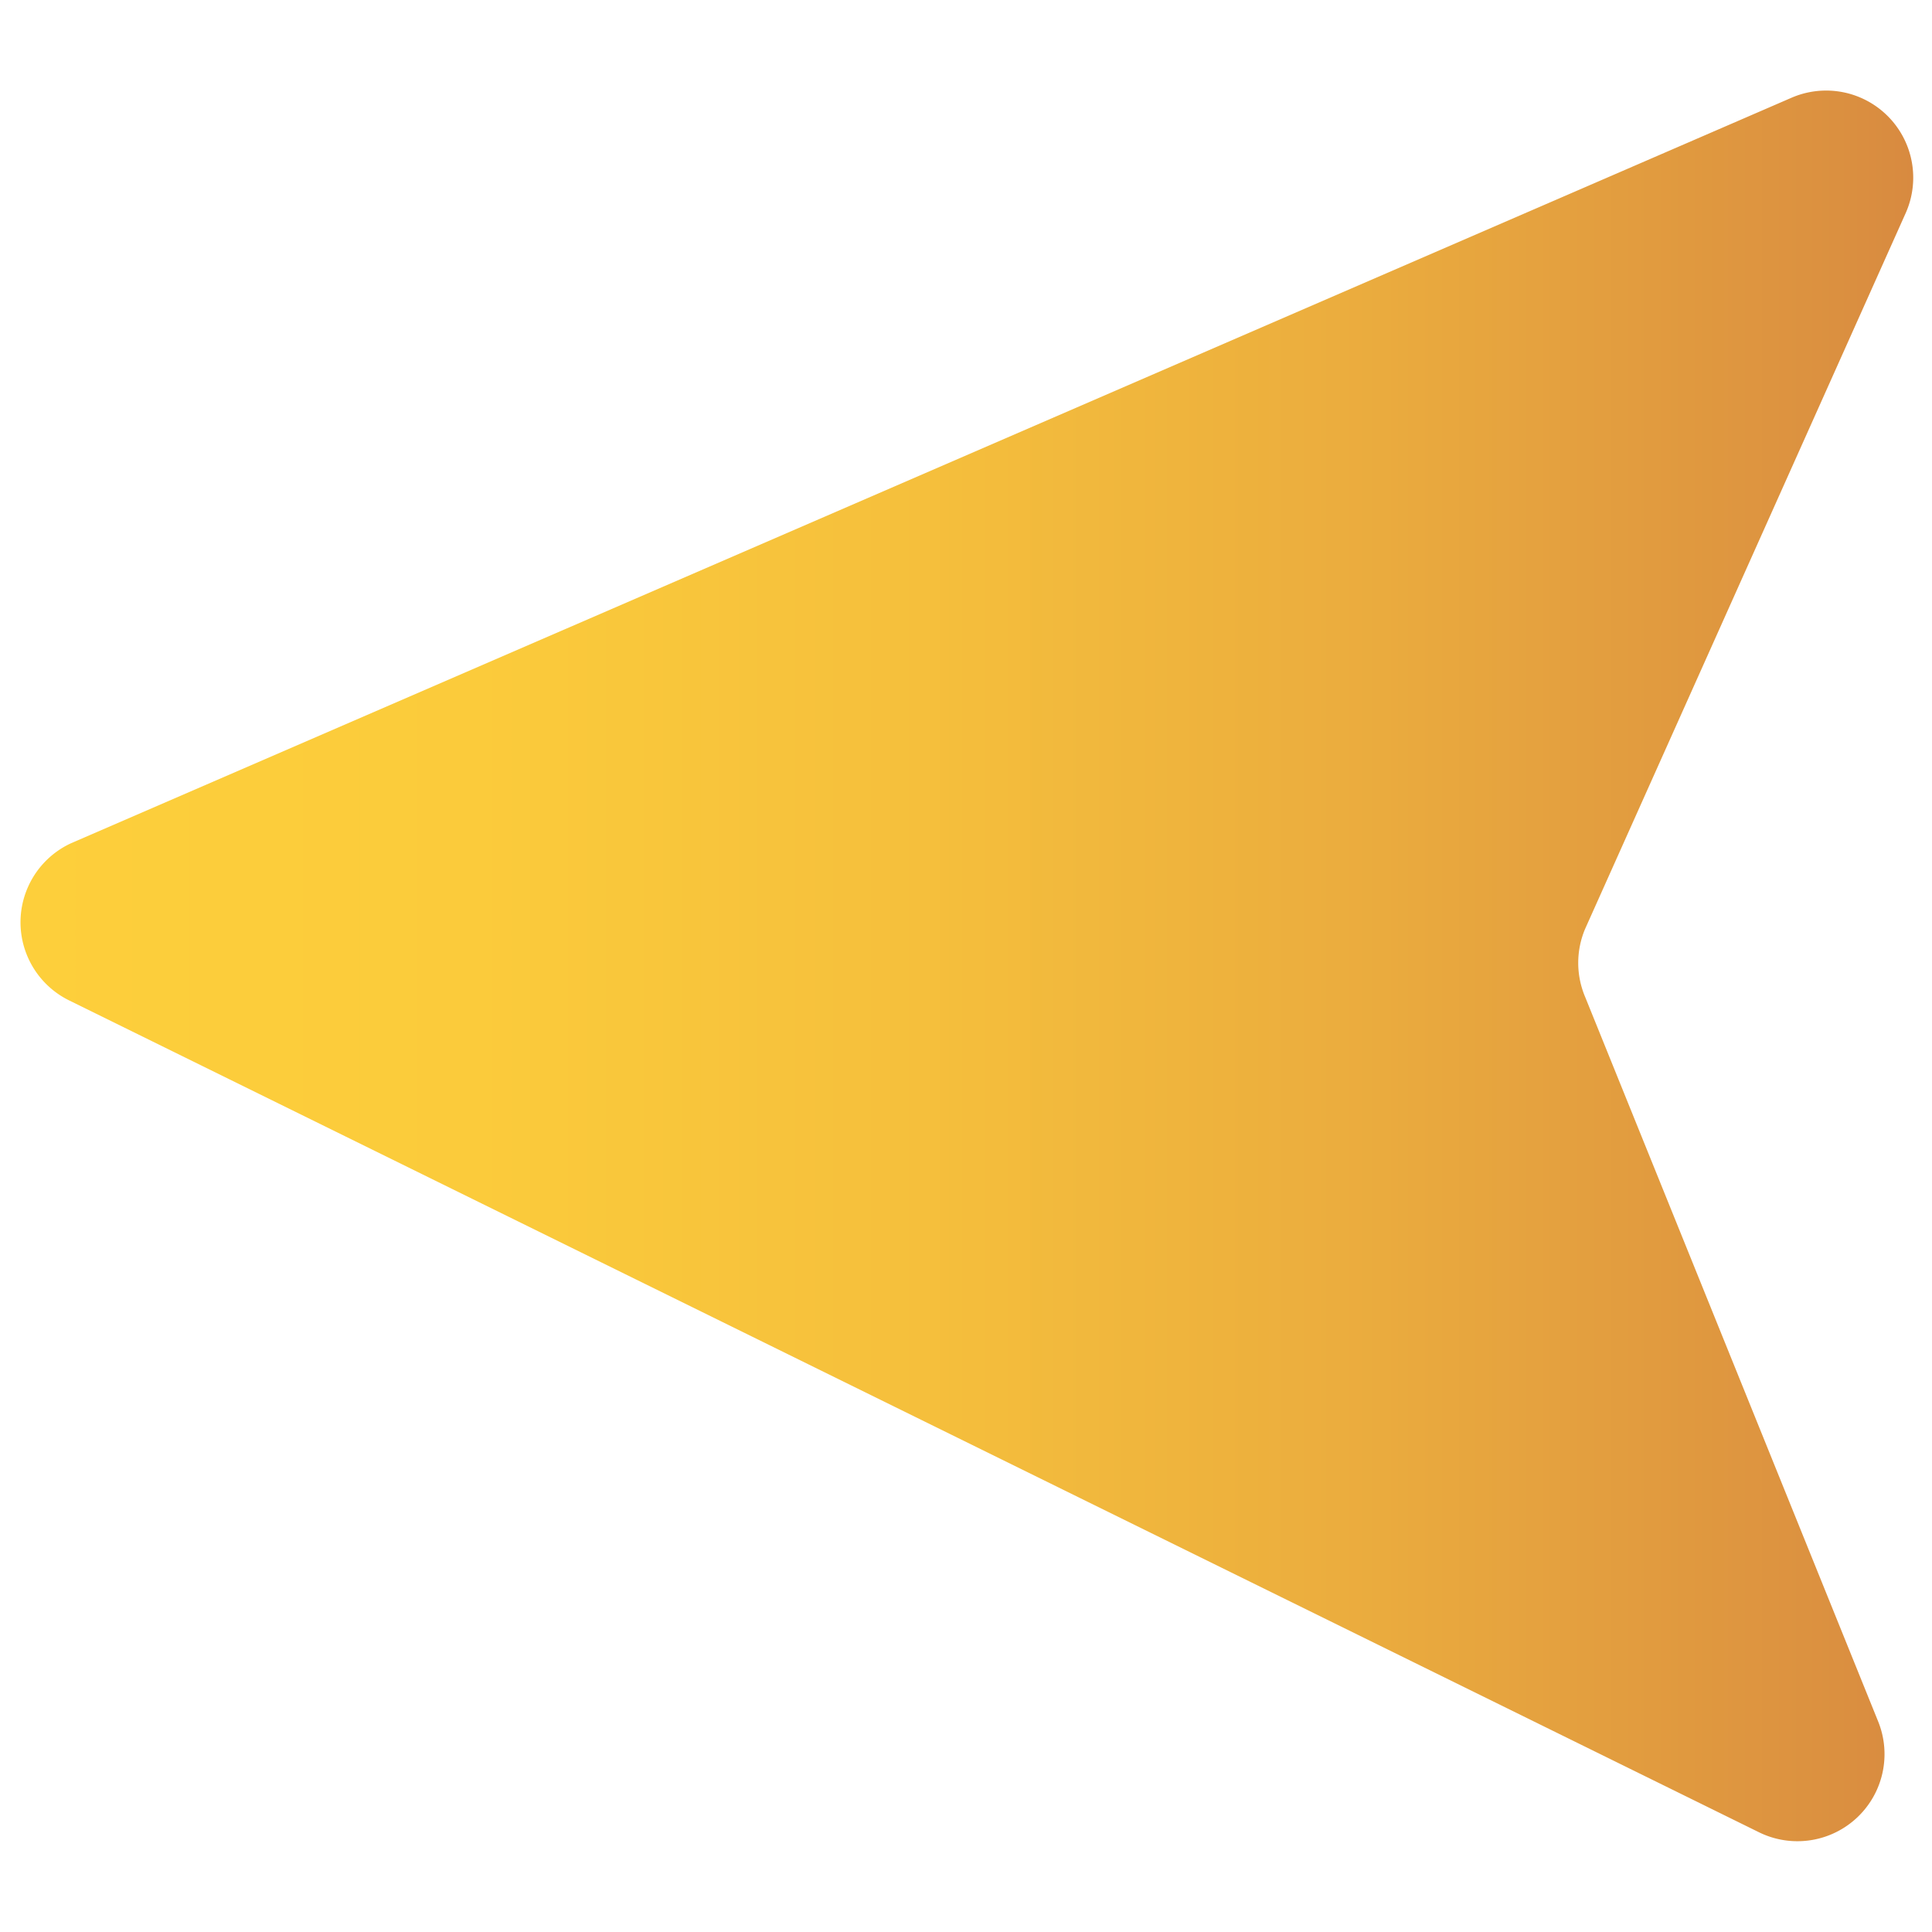 <svg id="Layer_1" data-name="Layer 1" xmlns="http://www.w3.org/2000/svg" xmlns:xlink="http://www.w3.org/1999/xlink" width="65" height="65" viewBox="0 0 65 65"><defs><style>.cls-1{fill:url(#linear-gradient);}</style><linearGradient id="linear-gradient" x1="0.62" y1="32.5" x2="64.38" y2="32.5" gradientUnits="userSpaceOnUse"><stop offset="0" stop-color="#fdcf3b"/><stop offset="0.24" stop-color="#fbcb3b"/><stop offset="0.48" stop-color="#f5bf3c"/><stop offset="0.72" stop-color="#eaab3e"/><stop offset="0.96" stop-color="#db9040"/><stop offset="1" stop-color="#d88a40"/></linearGradient></defs><path class="cls-1" d="M2.39,28.37,60.27,3.29a2.93,2.93,0,0,1,3.84,3.89L53.33,31.25a2.94,2.94,0,0,0,0,2.29l9.86,24.38a2.93,2.93,0,0,1-4,3.73l-56.88-28A2.93,2.93,0,0,1,2.39,28.37Z"/></svg>